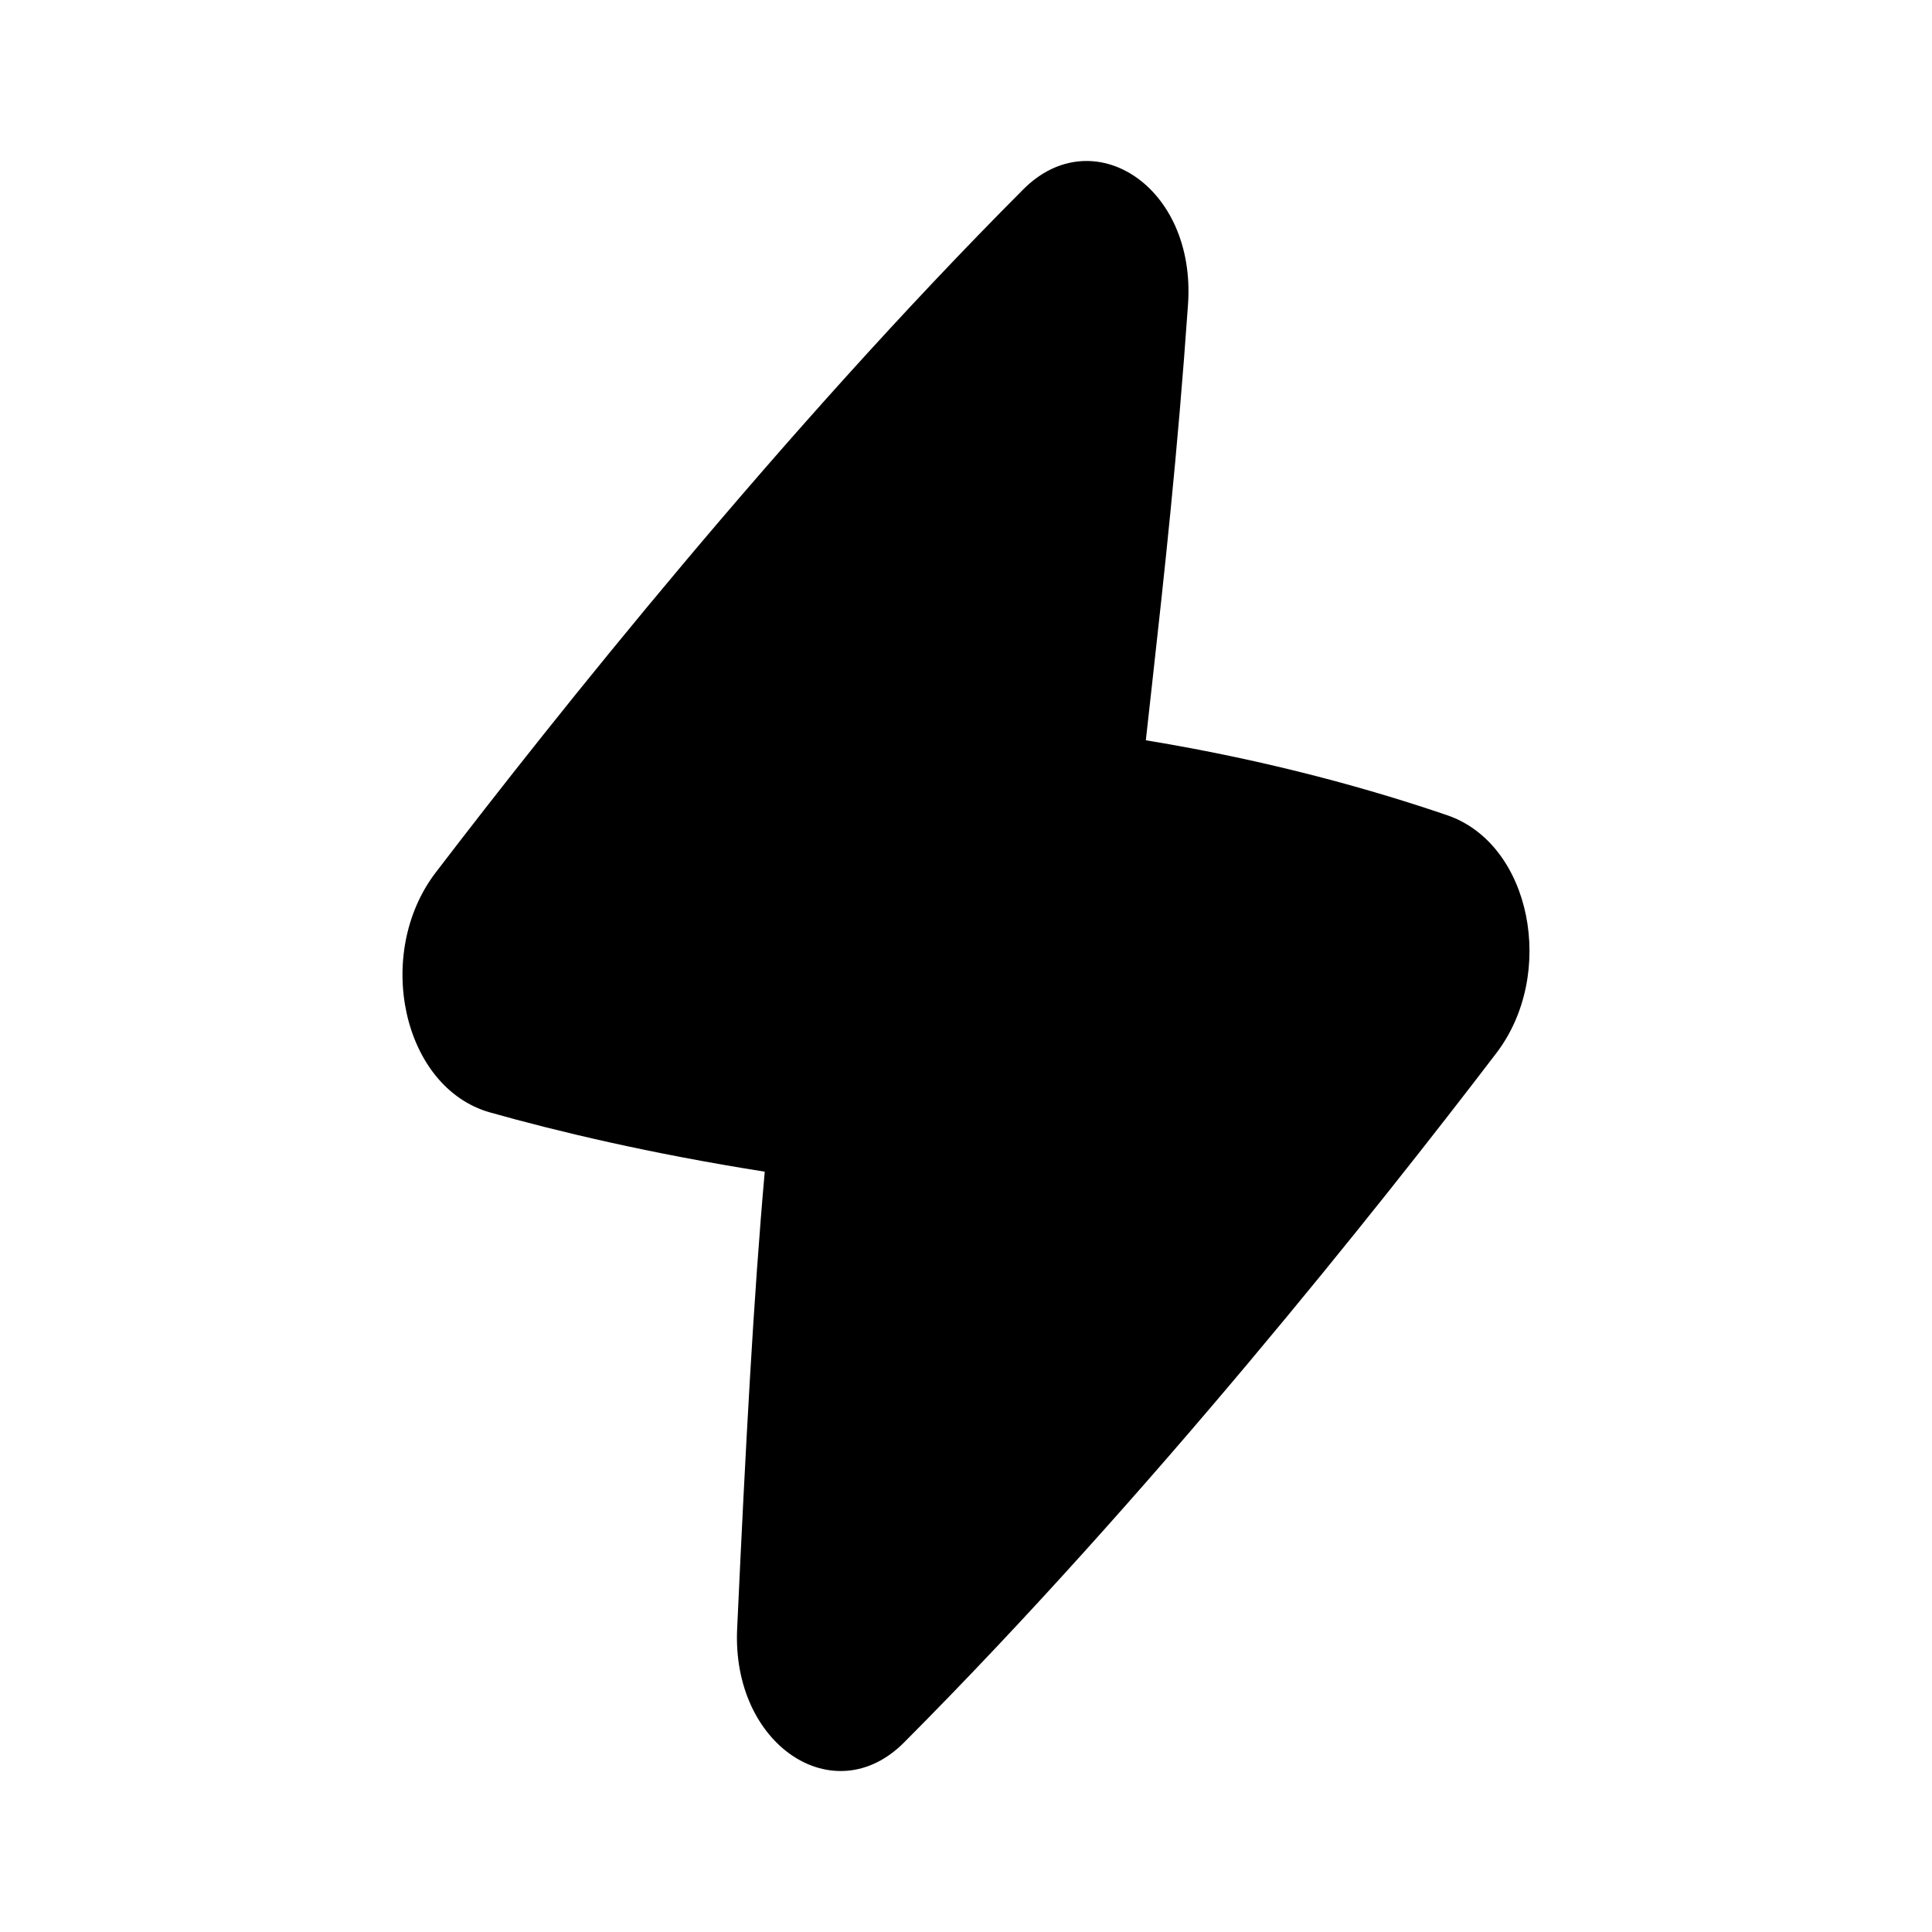<?xml version="1.0" encoding="UTF-8"?> <svg xmlns="http://www.w3.org/2000/svg" width="24" height="24" viewBox="0 0 24 24" fill="none"><path fill-rule="evenodd" clip-rule="evenodd" d="M14.758 3.781C14.86 2.306 13.572 1.49 12.713 2.351C9.706 5.367 6.885 8.914 5.413 10.838C4.64 11.849 5.001 13.512 6.087 13.819C6.918 14.053 8.07 14.329 9.5 14.555C9.363 16.092 9.262 17.949 9.157 20.234C9.09 21.682 10.363 22.516 11.229 21.647C14.277 18.589 17.135 14.986 18.589 13.081C19.336 12.102 19.025 10.485 17.977 10.127C17.082 9.821 15.802 9.453 14.234 9.196C14.26 8.963 14.286 8.723 14.314 8.475C14.459 7.168 14.628 5.648 14.758 3.781Z" fill="black"></path></svg> 